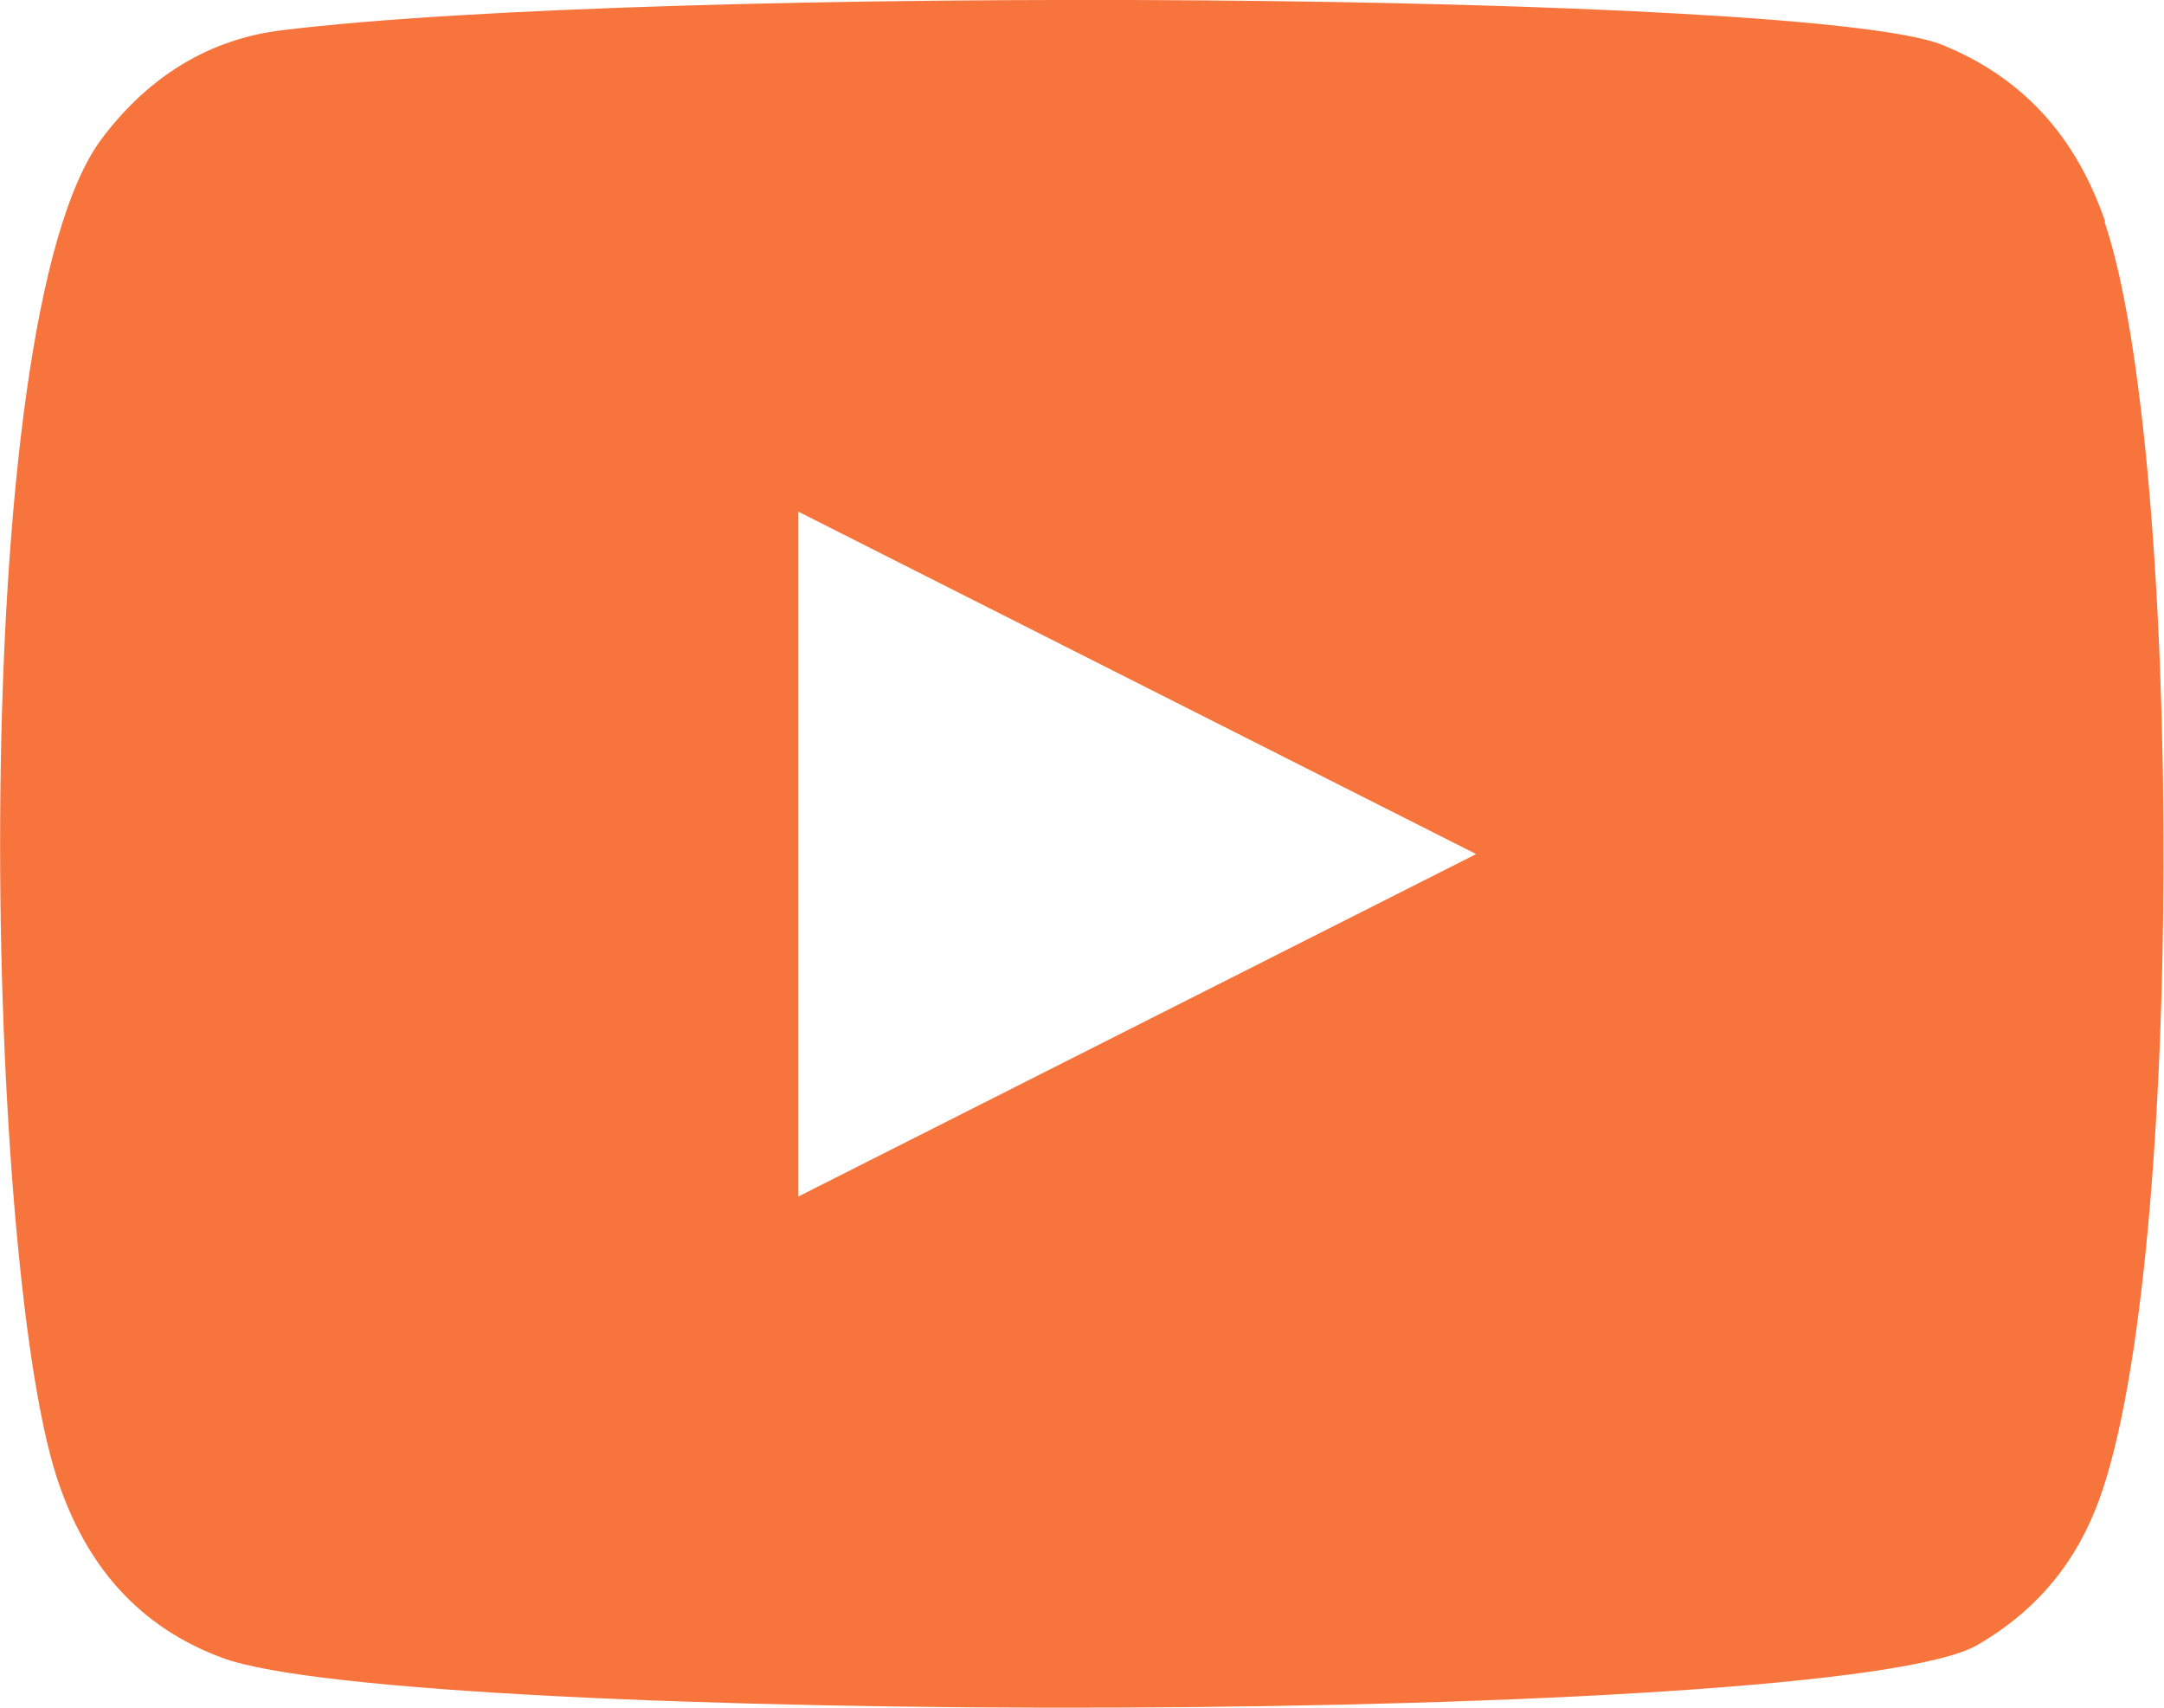 <?xml version="1.0" encoding="UTF-8"?><svg id="_イヤー_2" xmlns="http://www.w3.org/2000/svg" width="28" height="22.1" viewBox="0 0 28 22.1"><defs><style>.cls-1{fill:#f7753c;}</style></defs><g id="_イヤー_1-2"><path class="cls-1" d="M27.24,2.87c-.39-1.14-1.1-1.88-2.11-2.29C23.41-.11,8.48-.2,3.66,.39c-.94,.11-1.73,.59-2.34,1.4C-.47,4.16-.2,16.22,.73,19.1c.38,1.18,1.09,1.96,2.15,2.35,2.37,.88,20.91,.89,22.71-.17,.67-.39,1.19-.94,1.51-1.72,1.19-2.87,1.15-13.71,.13-16.69ZM10.33,15.48V6.62l8.77,4.43-8.77,4.43Z"/></g></svg>